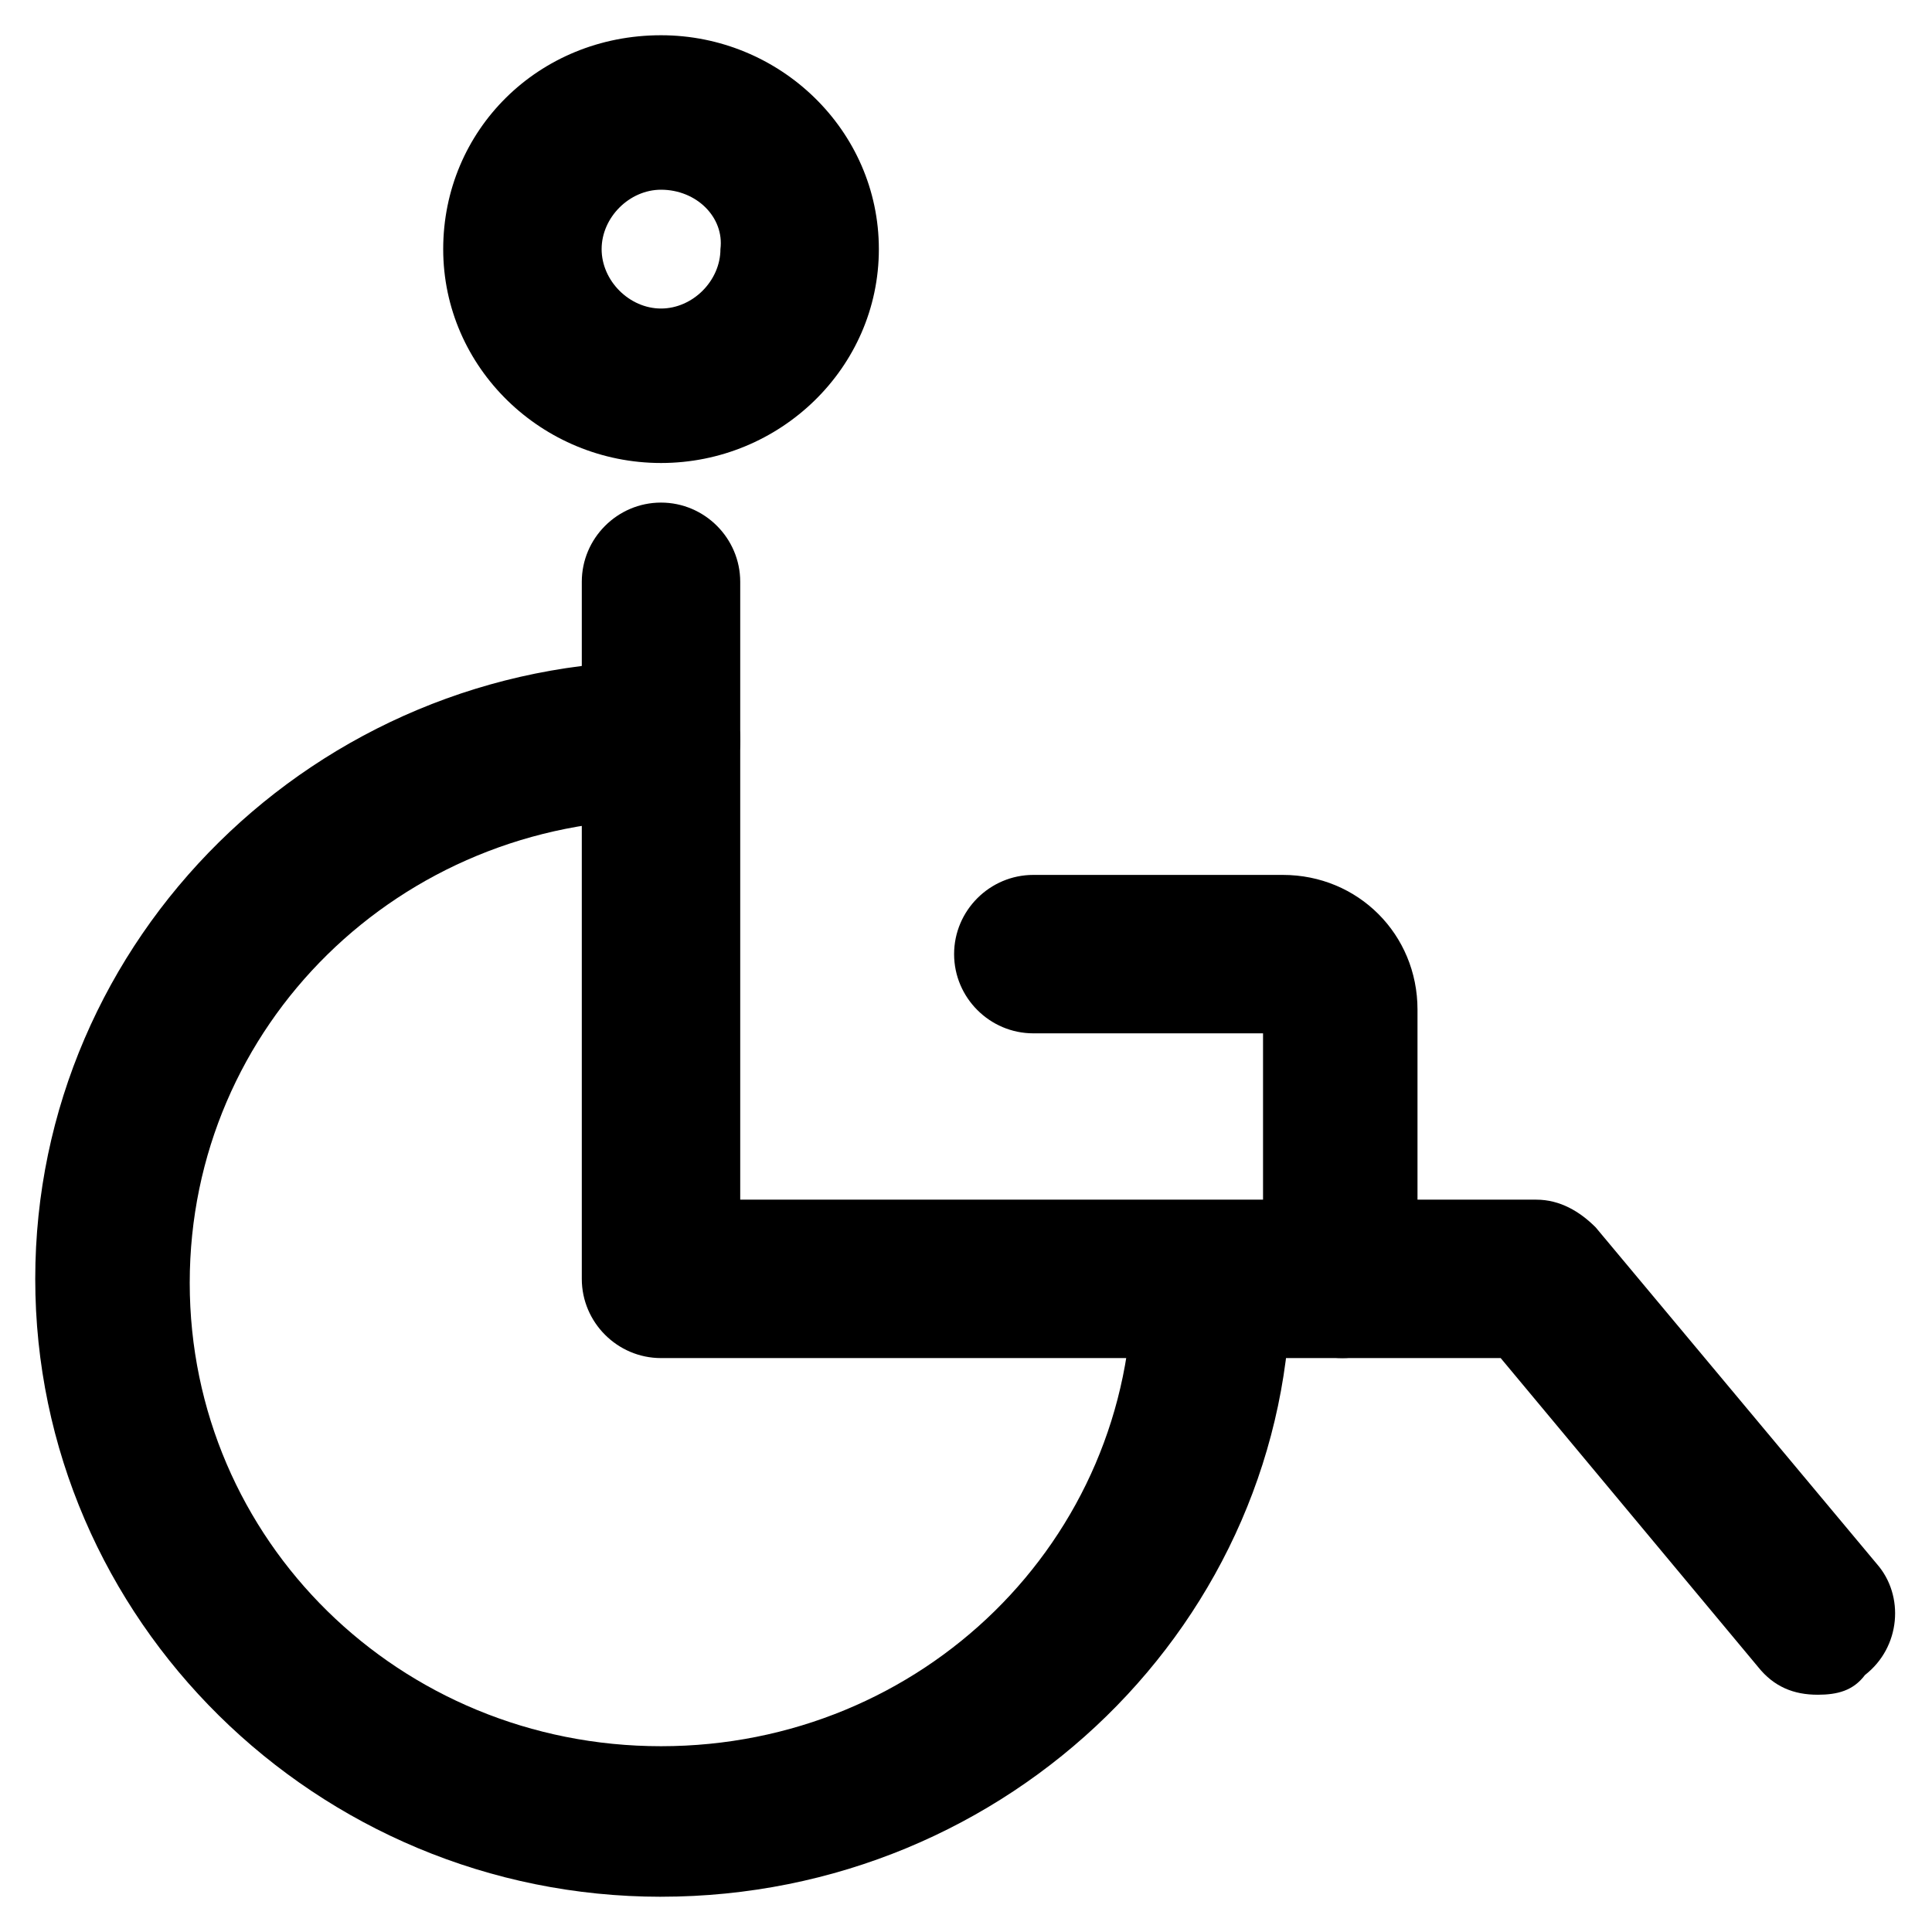 <?xml version="1.0" encoding="UTF-8"?>
<!-- Uploaded to: ICON Repo, www.svgrepo.com, Generator: ICON Repo Mixer Tools -->
<svg fill="#000000" width="800px" height="800px" version="1.1" viewBox="144 144 512 512" xmlns="http://www.w3.org/2000/svg">
 <g>
  <path d="m319.18 646.66c-91.316 0-165.84-73.473-165.84-163.74s74.523-163.74 165.84-163.74c11.547 0 20.992 9.445 20.992 20.992s-9.445 20.992-20.992 20.992c-69.273 0-124.9 54.578-124.9 122.8 0 68.223 55.629 122.8 124.9 122.8 69.273 0 124.9-54.578 124.9-122.8 0-11.547 9.445-20.992 20.992-20.992s20.992 9.445 20.992 20.992c0 89.215-74.523 162.69-166.89 162.69z"/>
  <path d="m625.66 593.12c-6.297 0-11.547-2.098-15.742-7.348l-68.223-81.867h-222.52c-11.547 0-20.992-9.445-20.992-20.992v-184.73c0-11.547 9.445-20.992 20.992-20.992 11.547 0 20.992 9.445 20.992 20.992v163.74h210.97c6.297 0 11.547 3.148 15.742 7.348l74.523 89.215c7.348 8.398 6.297 22.043-3.148 29.391-3.148 4.195-7.348 5.246-12.594 5.246z"/>
  <path d="m319.18 266.7c-31.488 0-57.727-25.191-57.727-56.68s25.191-56.68 57.727-56.68c31.488 0 57.727 25.191 57.727 56.68s-26.238 56.68-57.727 56.68zm0-72.422c-8.398 0-15.742 7.348-15.742 15.742 0 8.398 7.348 15.742 15.742 15.742 8.398 0 15.742-7.348 15.742-15.742 1.051-8.395-6.297-15.742-15.742-15.742z"/>
  <path d="m499.71 503.91c-11.547 0-20.992-9.445-20.992-20.992v-65.074h-60.879c-11.547 0-20.992-9.445-20.992-20.992 0-11.547 9.445-20.992 20.992-20.992h66.125c19.941 0 35.688 15.742 35.688 35.688v70.324c1.051 12.59-8.395 22.039-19.941 22.039z"/>
 </g>
</svg>